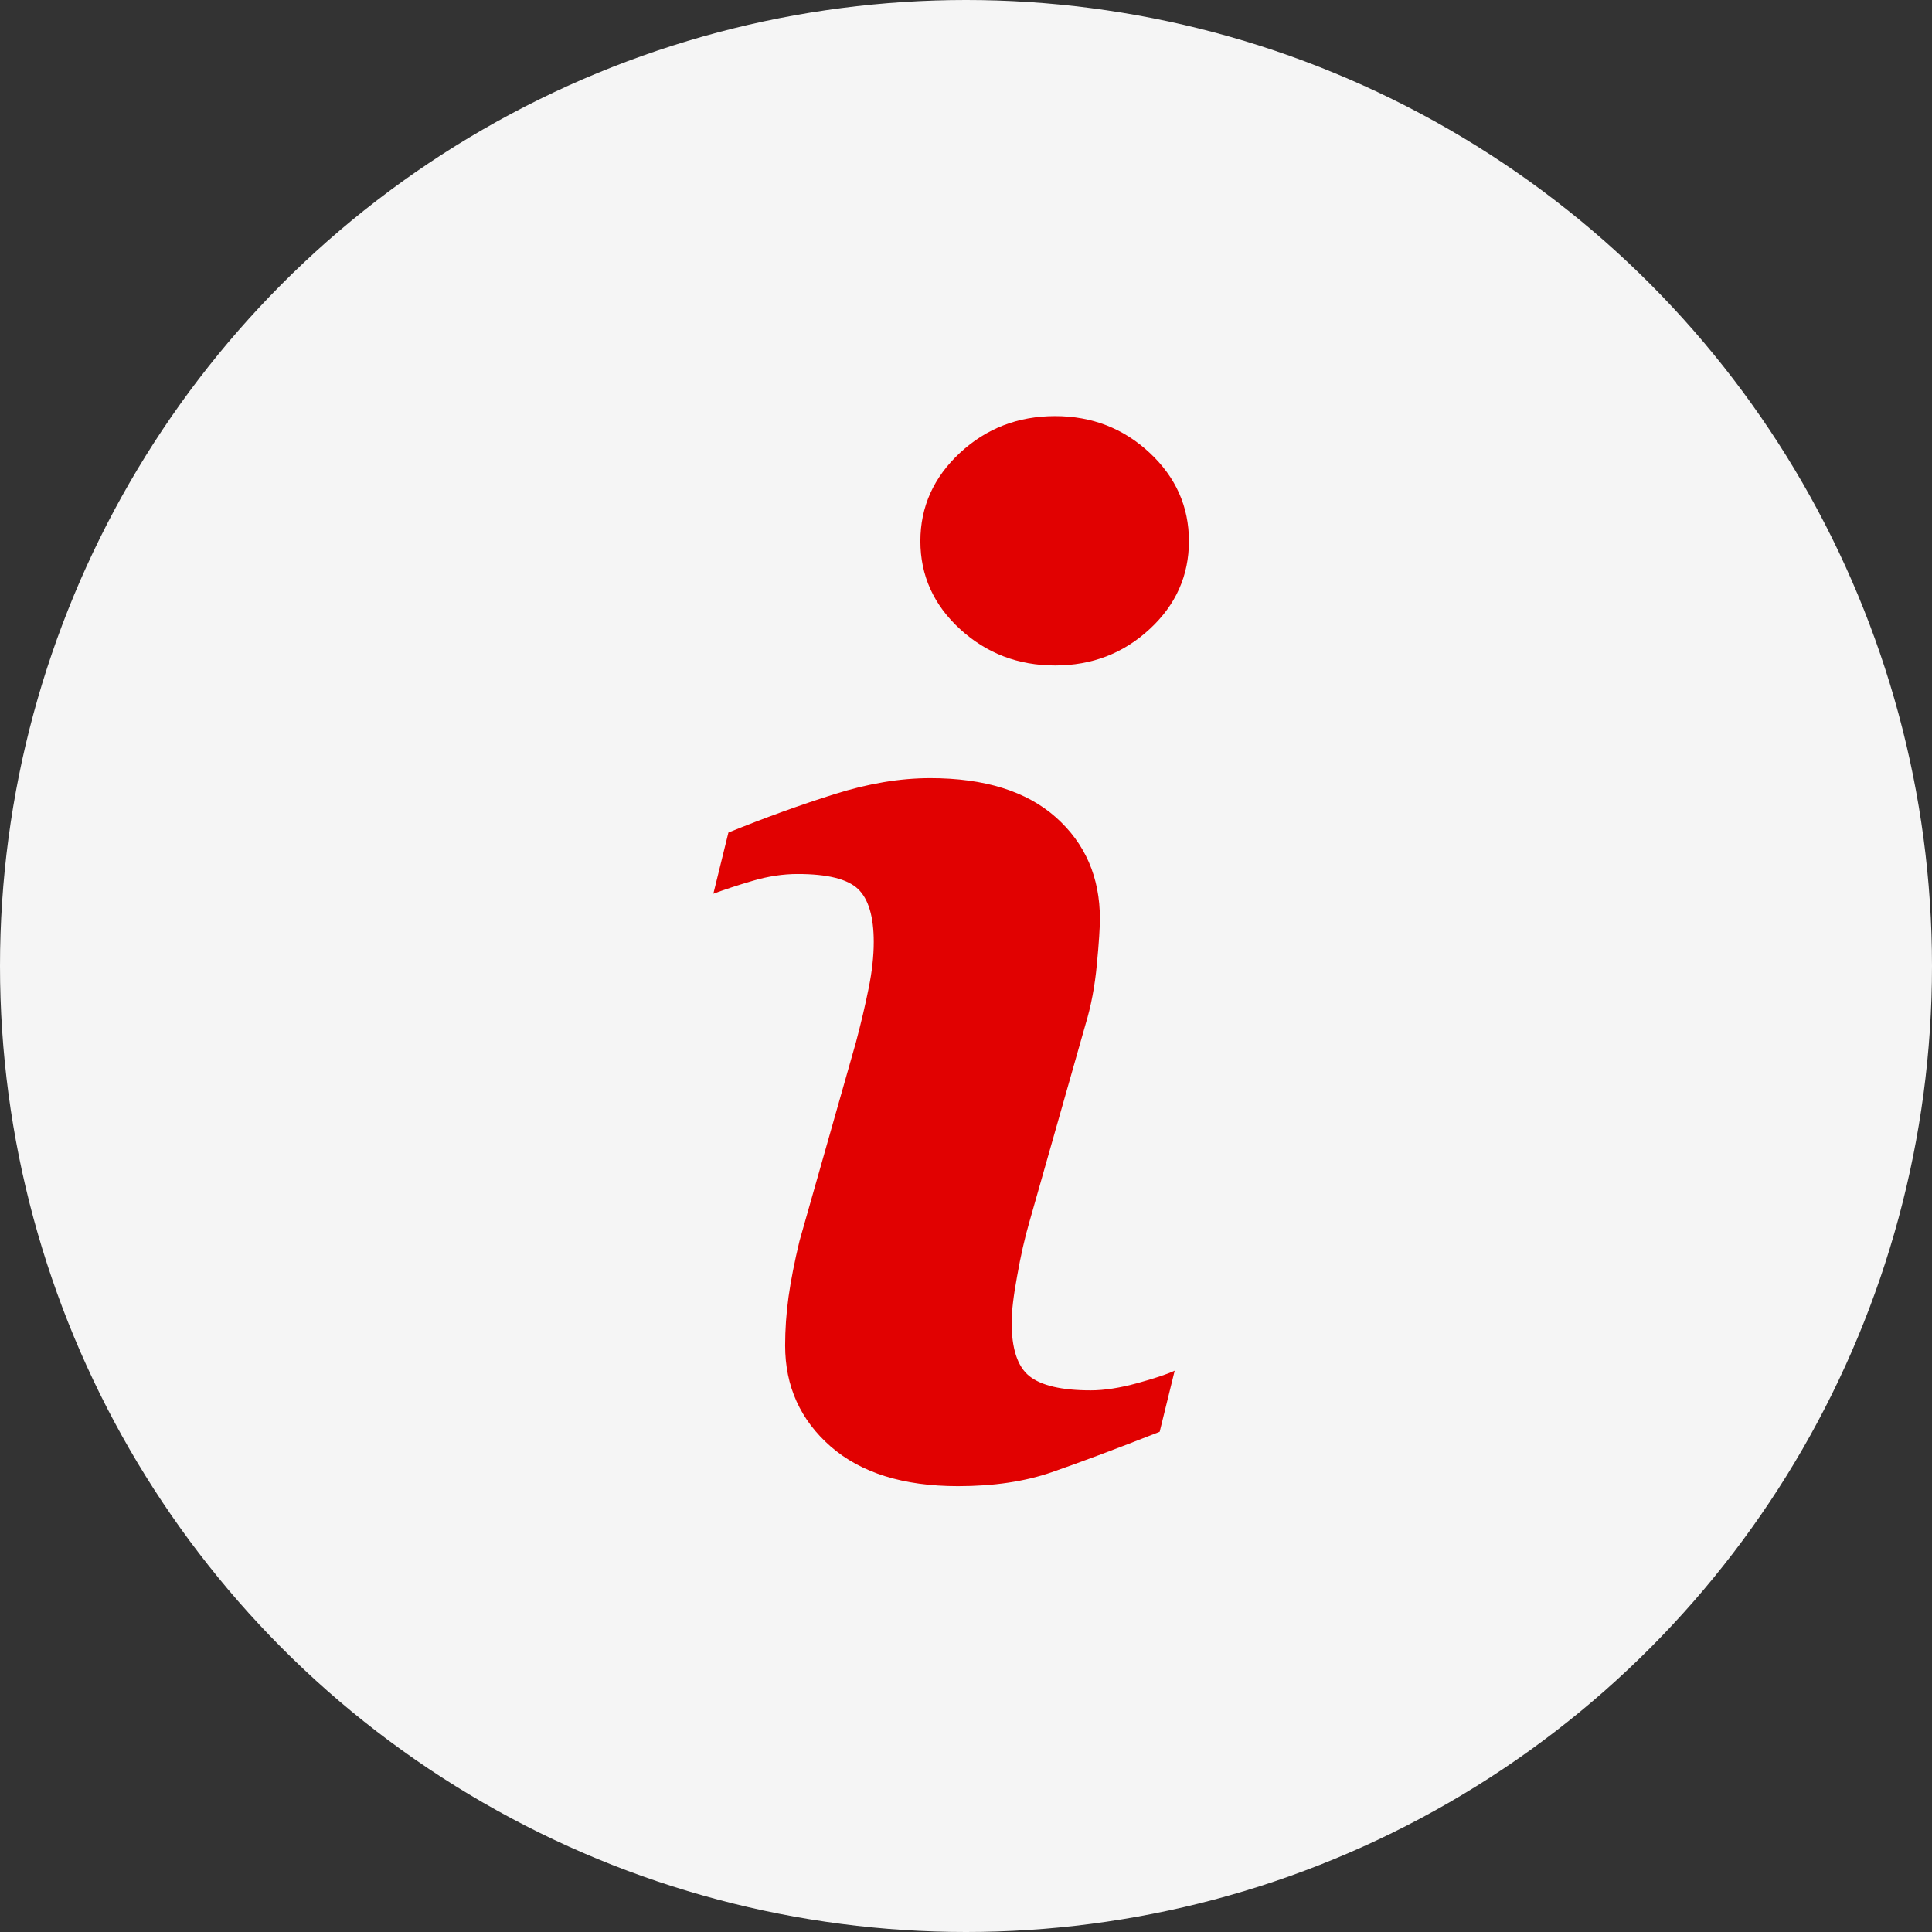 <?xml version="1.0" encoding="UTF-8"?>
<svg width="65px" height="65px" viewBox="0 0 65 65" version="1.1" xmlns="http://www.w3.org/2000/svg" xmlns:xlink="http://www.w3.org/1999/xlink">
    <rect x="0" y="0" width="65" height="65" fill="#333333" stroke="none"/>
    <!-- Generator: Sketch 61.2 (89653) - https://sketch.com -->
    <title>icn_info</title>
    <desc>Created with Sketch.</desc>
    <g id="Page-1" stroke="none" stroke-width="1" fill="none" fill-rule="evenodd">
        <g id="v1" transform="translate(-475, -359)">
            <g id="icn_info" transform="translate(475, 359)">
                <circle id="Mask" fill="#F5F5F5" fill-rule="nonzero" cx="32.5" cy="32.5" r="32.5"></circle>
                <path d="M39.521,46.115 L39.016,48.171 C37.498,48.767 36.285,49.22 35.382,49.532 C34.478,49.844 33.428,50 32.231,50 C30.393,50 28.963,49.553 27.945,48.664 C26.926,47.771 26.415,46.64 26.415,45.269 C26.415,44.736 26.452,44.192 26.529,43.634 C26.607,43.078 26.73,42.449 26.899,41.748 L28.795,35.073 C28.965,34.435 29.108,33.828 29.223,33.256 C29.339,32.686 29.396,32.163 29.396,31.692 C29.396,30.84 29.219,30.243 28.865,29.907 C28.512,29.573 27.837,29.405 26.835,29.405 C26.345,29.405 25.841,29.482 25.328,29.633 C24.811,29.784 24.371,29.931 24,30.068 L24.507,28.009 C25.749,27.506 26.938,27.076 28.074,26.719 C29.211,26.359 30.283,26.18 31.299,26.18 C33.125,26.18 34.532,26.619 35.521,27.495 C36.51,28.373 37.005,29.512 37.005,30.912 C37.005,31.204 36.973,31.714 36.903,32.445 C36.835,33.176 36.708,33.847 36.523,34.457 L34.634,41.105 C34.478,41.639 34.34,42.25 34.219,42.937 C34.093,43.62 34.035,44.141 34.035,44.491 C34.035,45.373 34.233,45.977 34.629,46.296 C35.029,46.616 35.718,46.777 36.696,46.777 C37.155,46.777 37.678,46.695 38.258,46.536 C38.836,46.377 39.26,46.238 39.521,46.115 Z M40,18.205 C40,19.363 39.561,20.352 38.678,21.165 C37.799,21.981 36.738,22.389 35.498,22.389 C34.252,22.389 33.19,21.981 32.299,21.165 C31.411,20.35 30.965,19.363 30.965,18.205 C30.965,17.049 31.411,16.058 32.299,15.234 C33.187,14.411 34.253,14 35.498,14 C36.738,14 37.799,14.413 38.678,15.234 C39.562,16.058 40,17.049 40,18.205 Z" id="Fill-1" fill="#E10101"></path>
            </g>
        </g>
    </g>
</svg>